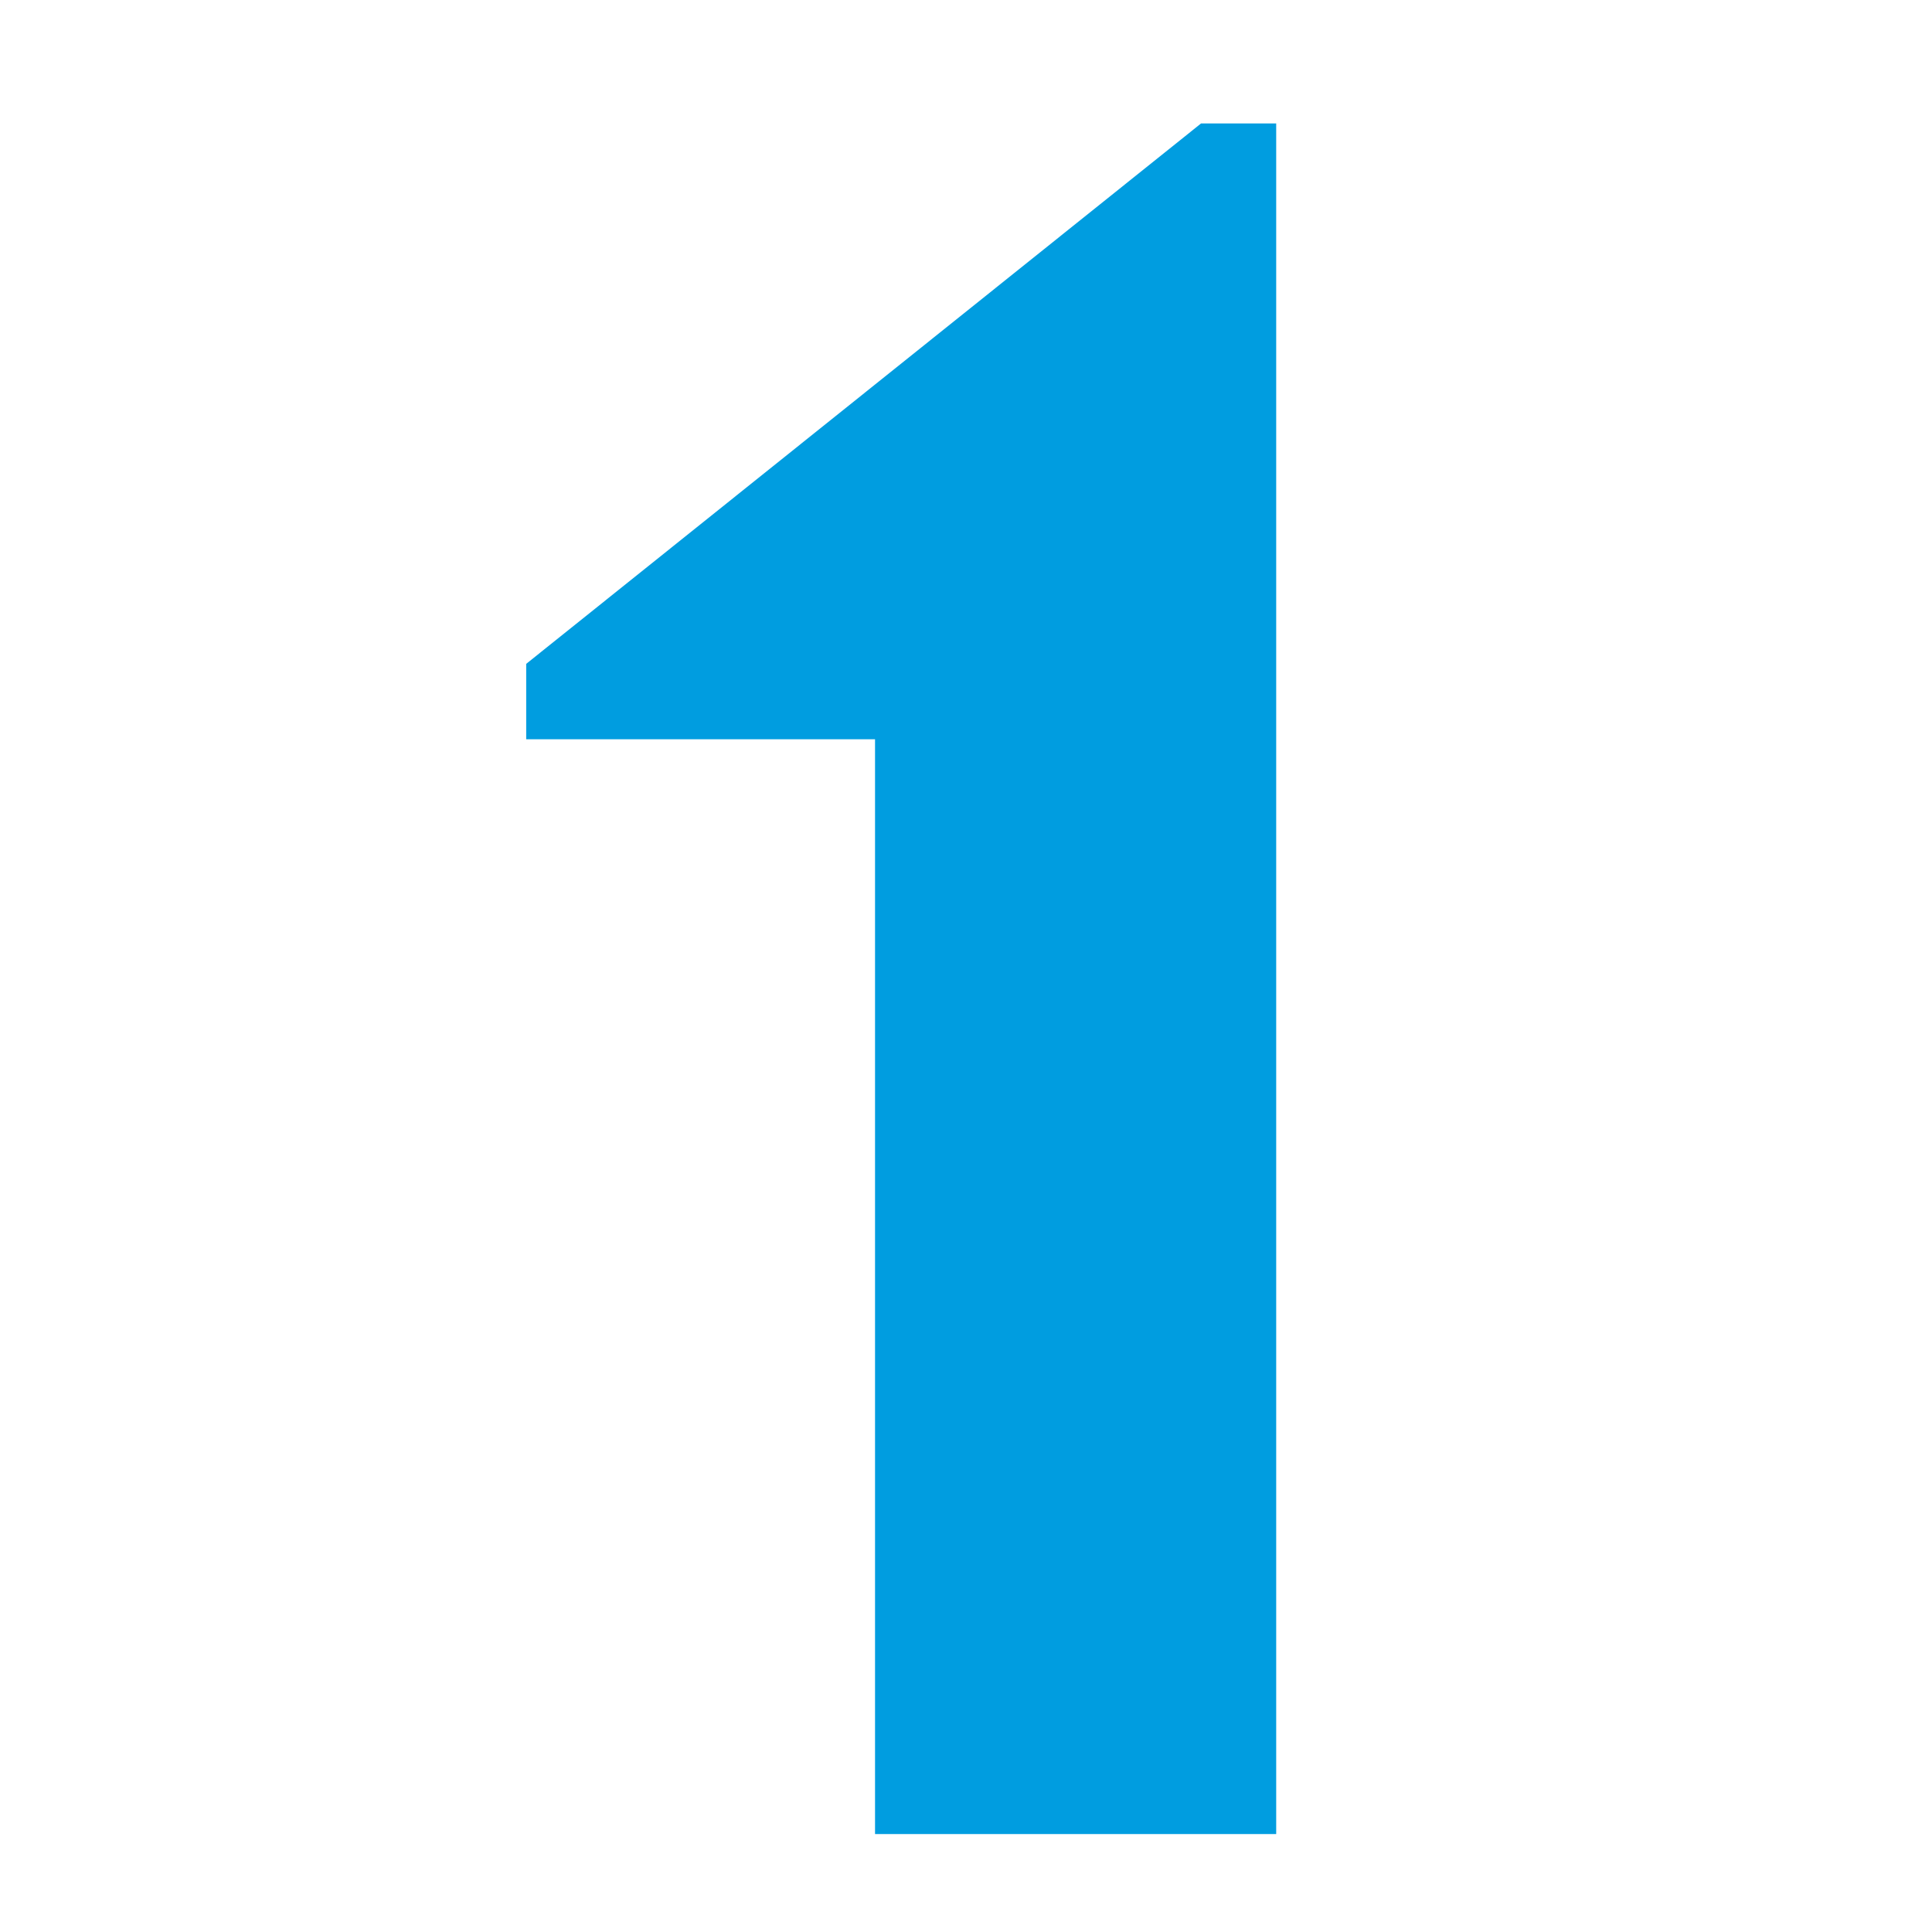 <?xml version="1.0" encoding="UTF-8"?><svg id="Layer_1" xmlns="http://www.w3.org/2000/svg" viewBox="0 0 72 72"><defs><style>.cls-1{fill:#009de0;}</style></defs><path class="cls-1" d="m32.61,68.35V27.55h-13v-2.81L44.76,4.6h2.8v63.75h-14.96Z"/></svg>